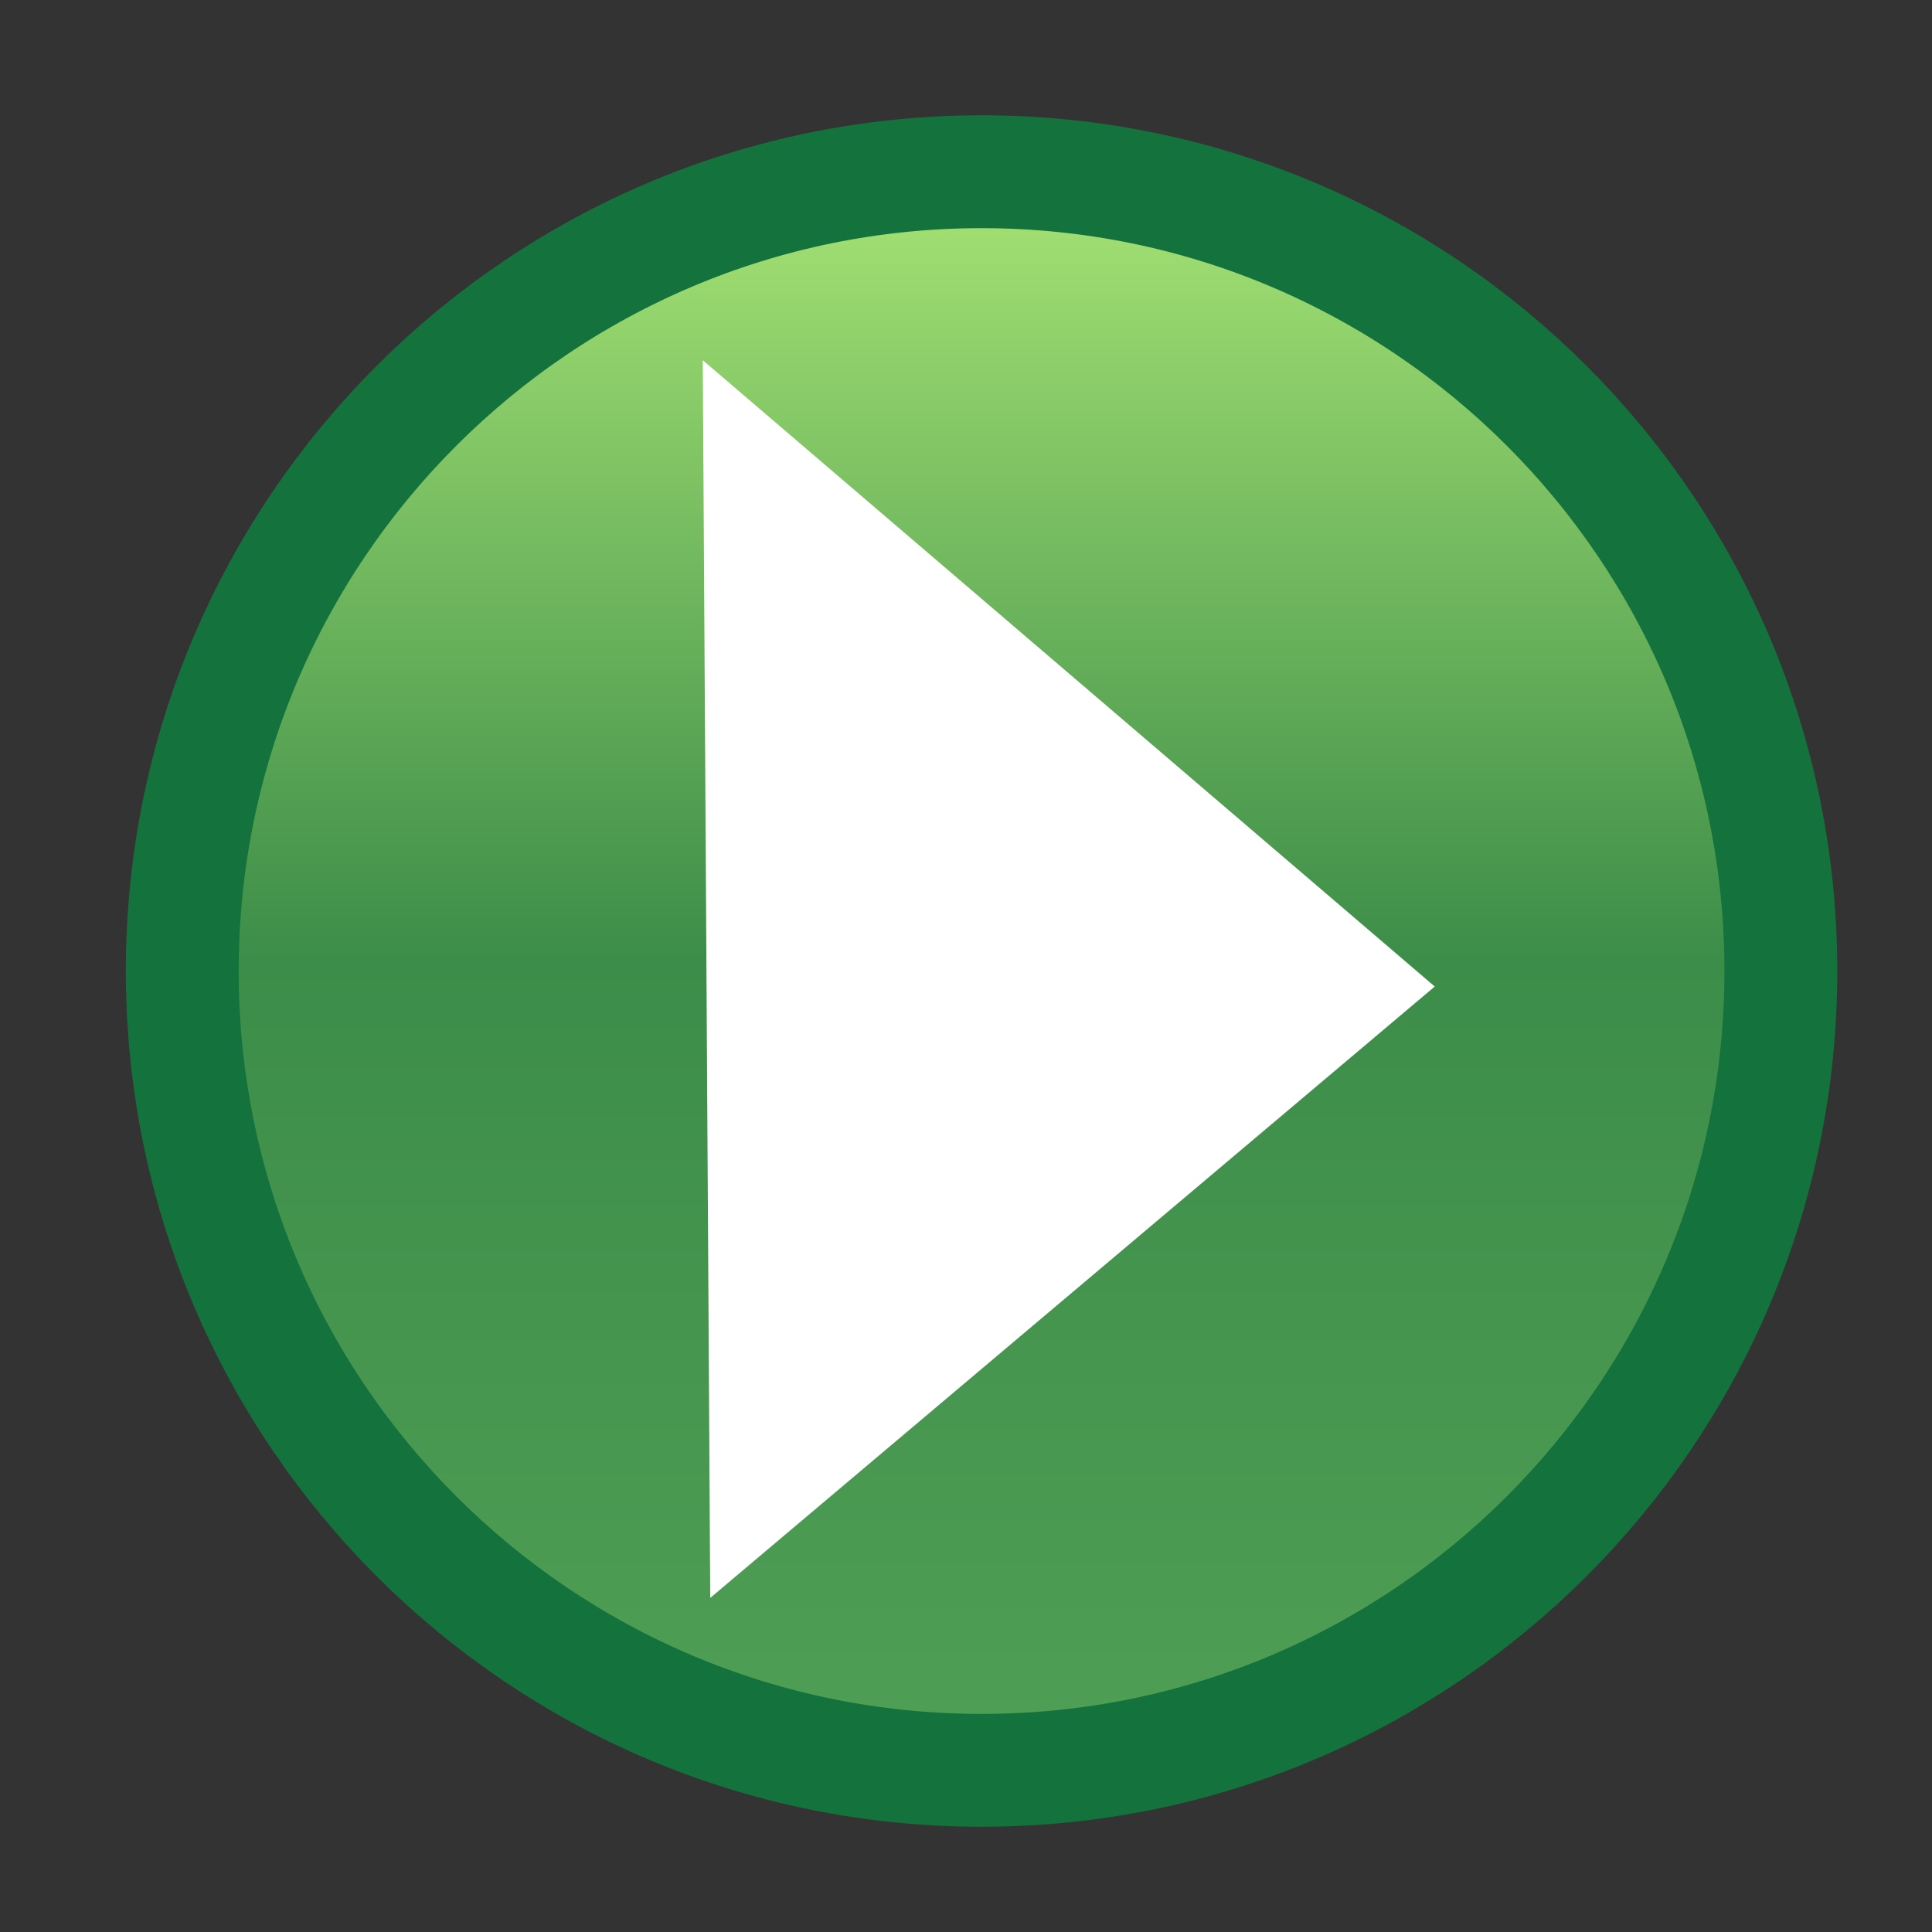 <svg xmlns="http://www.w3.org/2000/svg" xmlns:xlink="http://www.w3.org/1999/xlink" width="16" height="16">
  <rect width="100%" height="100%" fill="#333333" stroke="none"/>
  <defs>
    <linearGradient xlink:href="#a" id="b" x1="388.637" x2="388.637" y1="478.188" y2="457.955" gradientUnits="userSpaceOnUse"/>
    <linearGradient id="a">
      <stop offset="0" stop-color="#4f9e55"/>
      <stop offset=".5" stop-color="#3c8d49"/>
      <stop offset="1" stop-color="#a4e173"/>
    </linearGradient>
  </defs>
  <path fill="url(#b)" stroke="#14733c" stroke-linecap="round" stroke-linejoin="round" stroke-width="1.5" d="M398.75 468.237c0 5.868-4.757 10.625-10.625 10.625s-10.625-4.757-10.625-10.625 4.757-10.625 10.625-10.625 10.625 4.757 10.625 10.625z" transform="matrix(.623 0 0 .623 -233.673 -283.67)"/>
  <path fill="#fff" d="m5.82 2.983 6.062 5.187-6 5.063z"/>
</svg>
